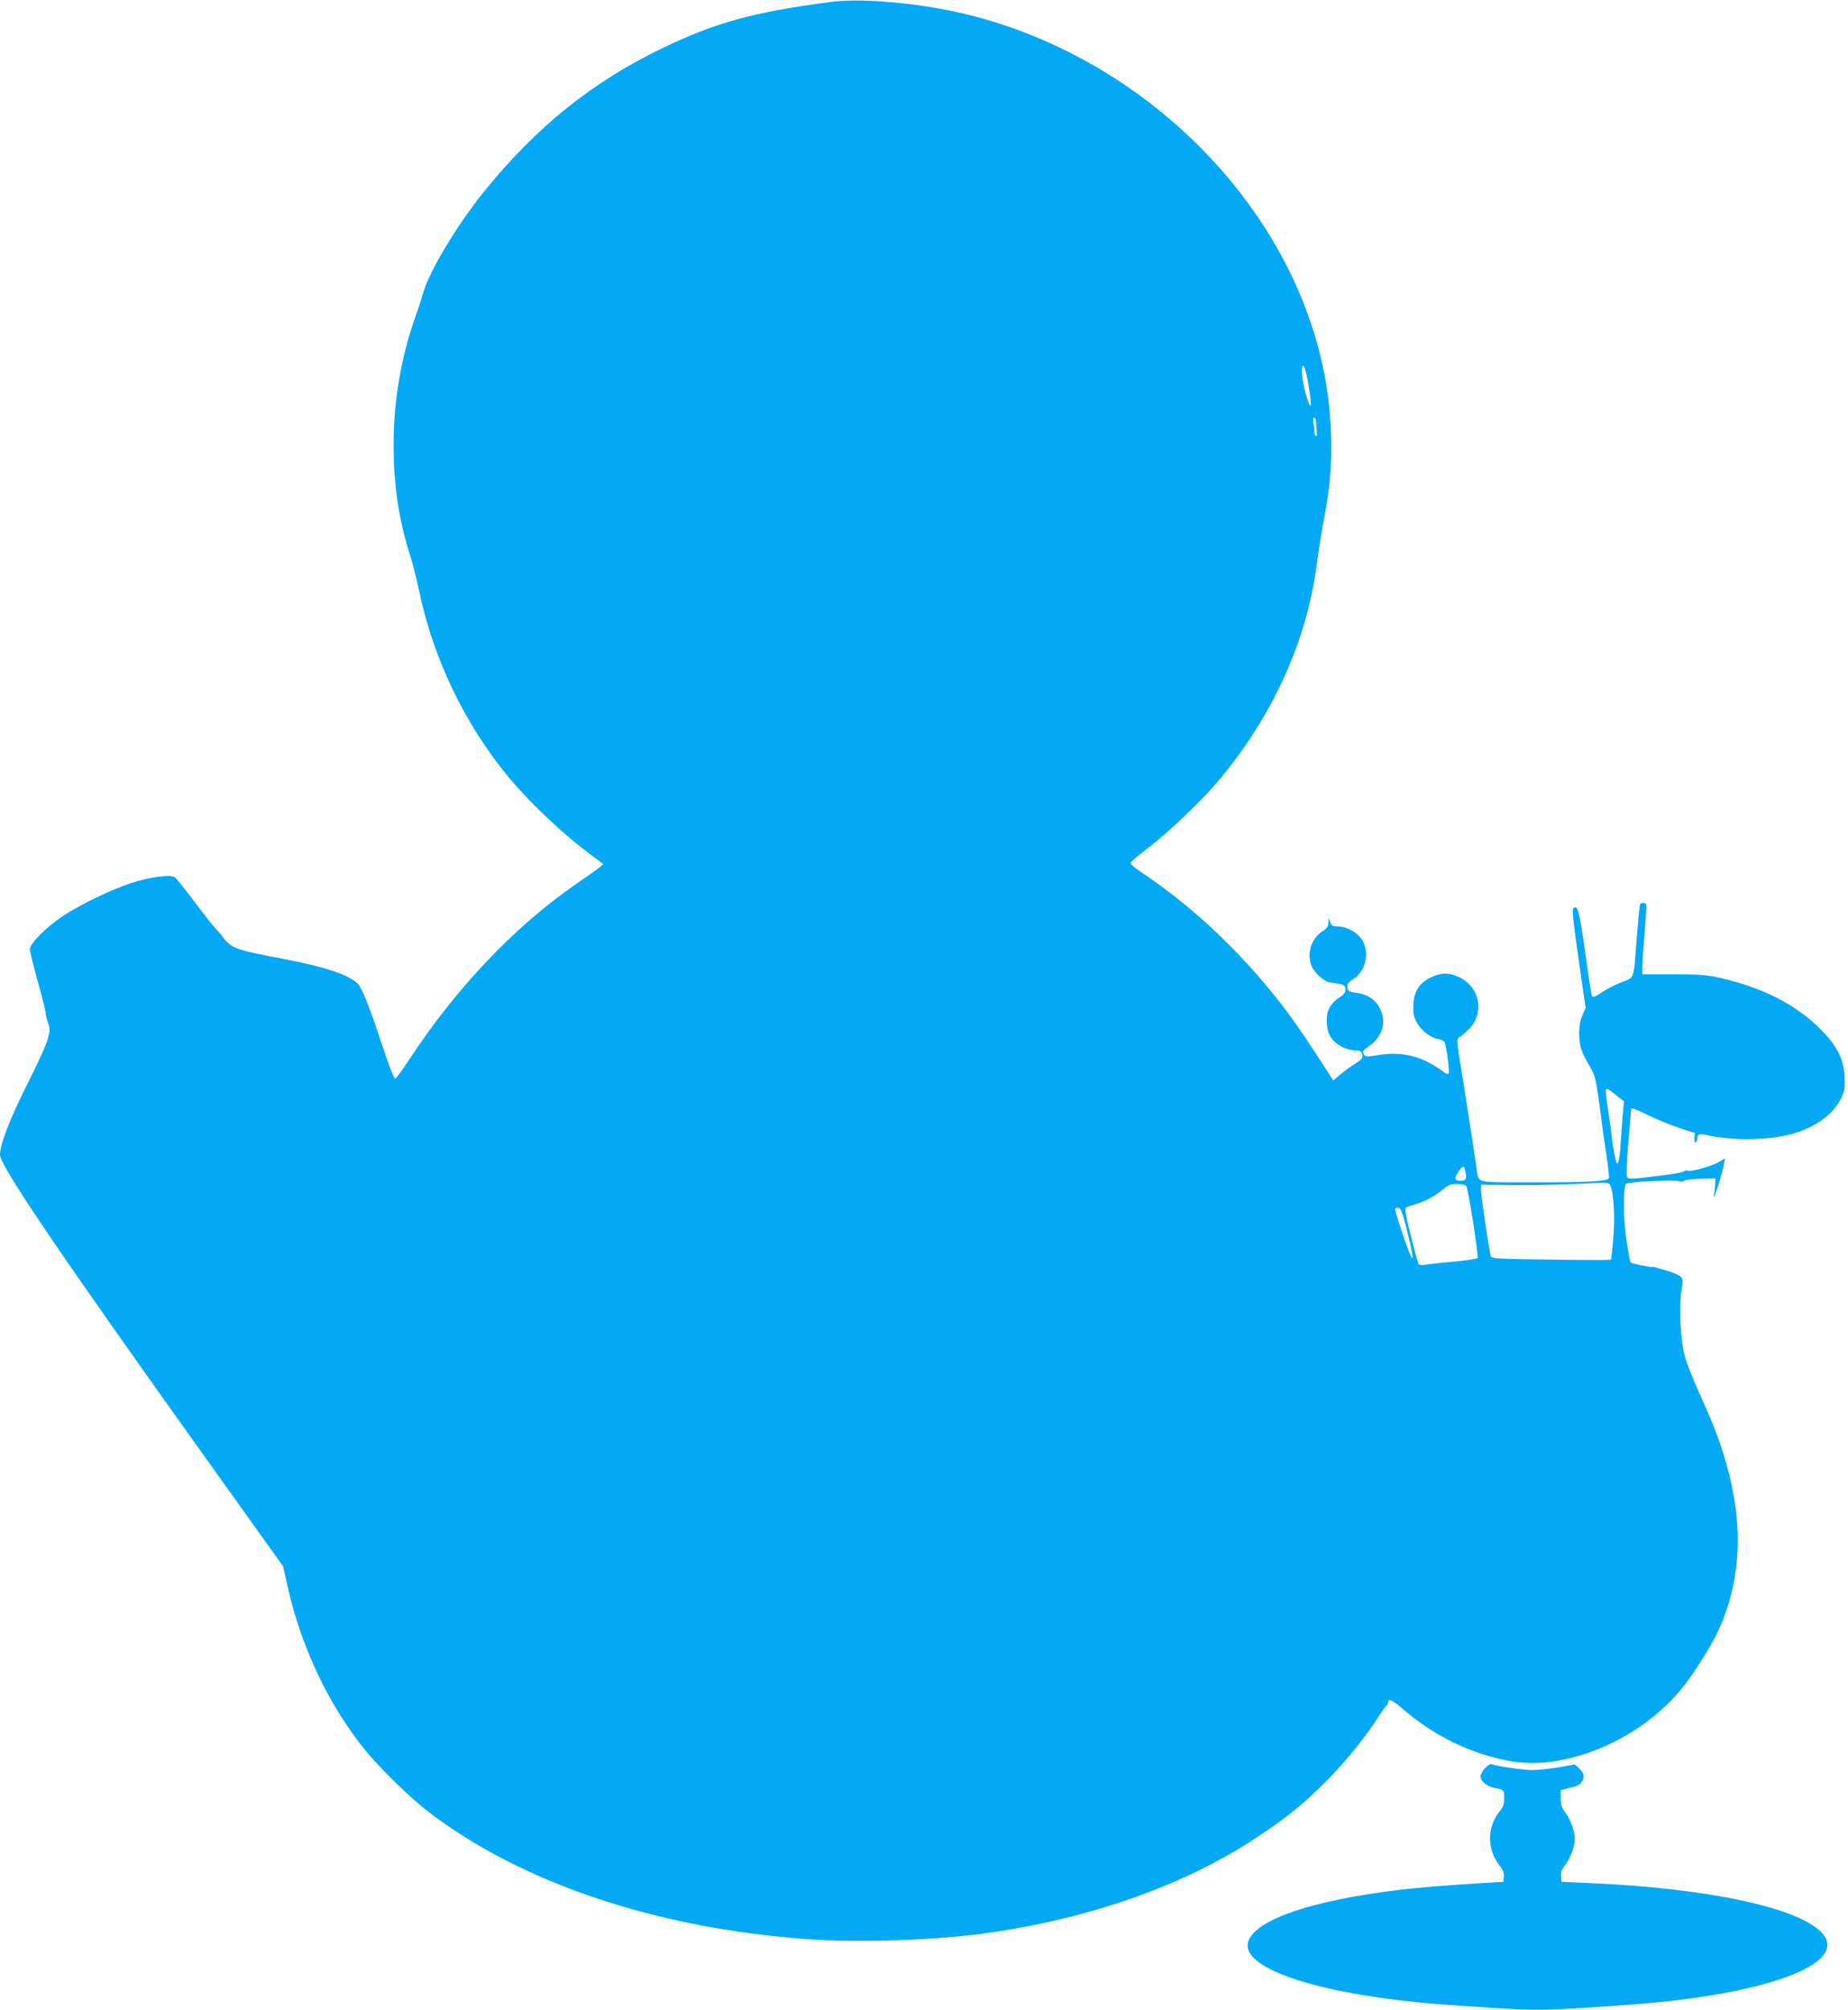 <?xml version="1.0" standalone="no"?>
<!DOCTYPE svg PUBLIC "-//W3C//DTD SVG 20010904//EN"
 "http://www.w3.org/TR/2001/REC-SVG-20010904/DTD/svg10.dtd">
<svg version="1.0" xmlns="http://www.w3.org/2000/svg"
 width="1177pt" height="1280pt" viewBox="0 0 1177 1280"
 preserveAspectRatio="xMidYMid meet">
<g transform="translate(0,1280) scale(0.1,-0.1)"
fill="#03a9f4" stroke="none">
<path d="M5295 12788 c-493 -64 -735 -131 -1073 -293 -452 -218 -804 -502
-1139 -915 -171 -212 -350 -509 -388 -646 -9 -32 -32 -104 -52 -159 -90 -258
-136 -530 -136 -805 -1 -253 33 -480 103 -700 17 -52 44 -158 60 -236 89 -423
283 -830 551 -1161 140 -173 362 -384 548 -521 l74 -55 -25 -21 c-14 -12 -79
-58 -146 -104 -392 -270 -765 -662 -1065 -1119 -44 -68 -85 -123 -91 -123 -6
0 -40 87 -75 193 -86 260 -137 390 -164 414 -64 59 -209 106 -487 159 -281 53
-318 66 -367 131 -15 21 -38 47 -49 58 -12 11 -72 88 -134 170 -62 83 -119
154 -128 159 -30 18 -165 -1 -277 -38 -130 -43 -318 -134 -430 -207 -107 -70
-215 -178 -215 -214 0 -14 23 -106 50 -204 28 -98 50 -187 50 -198 0 -11 7
-40 15 -63 14 -39 14 -50 0 -104 -8 -34 -62 -153 -119 -266 -121 -239 -186
-406 -186 -475 0 -70 405 -666 1363 -2005 l440 -615 29 -130 c86 -384 261
-754 493 -1040 91 -112 282 -299 395 -387 591 -457 1453 -748 2425 -818 318
-23 806 -7 1118 36 676 92 1283 307 1749 617 191 127 289 207 438 356 119 120
252 284 335 416 21 33 42 61 46 63 5 2 9 10 9 17 0 32 25 22 95 -39 198 -172
437 -288 685 -332 350 -61 806 127 1077 445 83 97 206 292 254 401 140 317
154 665 43 1052 -41 143 -81 247 -172 448 -39 85 -80 191 -92 235 -27 100 -37
308 -21 415 12 72 11 76 -10 93 -12 9 -47 24 -78 33 -31 8 -63 18 -71 21 -8 4
-19 5 -23 4 -17 -3 -137 22 -143 30 -3 5 -14 68 -25 141 -21 137 -22 339 -2
359 13 13 320 27 339 16 9 -5 21 -4 29 3 7 6 55 12 107 13 l93 2 0 -30 c-1
-16 -4 -48 -8 -70 -5 -30 -1 -24 17 26 23 65 57 199 51 199 -2 0 -20 -9 -39
-21 -44 -26 -173 -62 -193 -55 -9 4 -21 2 -28 -4 -7 -6 -64 -17 -126 -24 -205
-26 -226 -27 -236 -13 -6 7 -3 88 8 222 10 116 18 211 18 213 3 8 33 -3 116
-44 52 -25 138 -60 192 -78 l98 -32 -3 -33 c-1 -20 2 -30 8 -26 5 3 10 15 10
25 0 27 13 32 62 21 159 -36 381 -34 532 5 152 39 276 128 324 233 21 46 24
64 20 135 -6 112 -46 192 -148 296 -156 160 -371 270 -648 333 -82 18 -128 22
-295 22 l-197 0 0 50 c0 28 7 126 15 219 8 93 12 173 9 178 -7 10 -31 10 -38
0 -3 -5 -12 -98 -21 -208 -21 -282 -13 -256 -96 -289 -39 -15 -93 -43 -121
-61 -55 -37 -64 -40 -71 -21 -2 6 -22 133 -42 281 -38 266 -47 298 -76 269 -7
-7 5 -113 35 -321 l45 -311 -21 -48 c-26 -58 -27 -157 -4 -223 9 -25 32 -70
51 -101 31 -50 37 -74 55 -195 11 -77 22 -157 24 -179 3 -22 14 -104 26 -182
12 -79 20 -149 17 -156 -8 -21 -138 -28 -499 -27 -352 0 -330 -5 -342 78 -13
92 -54 361 -92 596 -38 235 -38 240 -19 250 11 6 39 30 61 52 100 100 71 264
-57 328 -68 34 -120 34 -188 0 -72 -36 -104 -86 -109 -170 -3 -50 0 -72 18
-109 26 -53 85 -101 136 -111 18 -3 37 -11 43 -18 12 -15 36 -194 27 -203 -4
-4 -13 -3 -20 2 -142 108 -271 142 -432 115 -64 -11 -77 -11 -85 1 -14 22 -12
26 30 56 86 61 113 152 71 238 -28 58 -78 92 -150 102 -50 7 -55 11 -58 35 -3
22 4 32 37 52 90 57 110 197 38 274 -33 35 -91 62 -136 62 -34 0 -41 4 -49 28
l-10 27 -1 -31 c-1 -24 -9 -36 -38 -55 -72 -46 -102 -143 -69 -222 15 -38 76
-95 109 -102 12 -2 36 -6 54 -9 43 -6 53 -13 53 -40 0 -15 -12 -31 -37 -47
-57 -37 -83 -82 -83 -146 0 -29 6 -68 14 -86 25 -61 102 -107 178 -107 18 0
29 -7 33 -20 8 -26 1 -36 -48 -67 -23 -14 -63 -43 -89 -65 l-47 -39 -24 38
c-133 207 -192 294 -262 389 -263 353 -582 661 -927 893 -43 28 -78 57 -78 64
0 7 50 50 110 95 136 103 351 309 462 443 336 406 549 875 613 1354 9 66 23
158 31 205 8 47 24 137 35 200 42 242 36 554 -17 822 -220 1131 -1245 2104
-2444 2322 -256 47 -538 65 -695 44z m3023 -2360 c17 -71 35 -195 30 -209 -8
-21 -47 114 -54 186 -8 75 8 89 24 23z m63 -305 c0 -10 2 -38 5 -61 3 -28 2
-42 -5 -38 -5 4 -9 14 -9 24 1 9 -2 34 -6 55 -4 24 -3 37 4 37 5 0 10 -8 11
-17z m1918 -4302 l44 -35 -7 -81 c-4 -44 -9 -114 -12 -155 -5 -105 -14 -160
-24 -160 -8 0 -26 92 -36 180 -2 25 -13 97 -22 161 -10 64 -16 121 -14 127 4
14 13 10 71 -37z m-965 -486 c9 -45 2 -55 -35 -55 -35 0 -38 19 -8 61 27 38
35 37 43 -6z m914 -74 c26 -16 40 -184 28 -338 -6 -78 -14 -144 -16 -146 -3
-2 -175 -2 -382 1 -336 4 -378 7 -383 21 -11 38 -66 407 -63 430 l3 26 205 -2
c167 -2 374 4 570 15 14 1 31 -2 38 -7z m-910 -13 c13 -17 82 -451 72 -461 -4
-4 -76 -15 -161 -23 -85 -7 -166 -17 -181 -20 -15 -3 -29 0 -34 7 -4 7 -26 88
-49 180 -31 122 -39 171 -31 177 6 5 31 14 56 21 63 18 129 53 179 95 36 30
51 36 91 36 26 0 52 -6 58 -12z m-382 -263 c35 -137 50 -219 34 -193 -20 33
-110 300 -104 309 3 6 13 9 22 7 13 -2 25 -35 48 -123z"/>
<path d="M9458 1539 c-16 -16 -28 -41 -28 -54 0 -28 39 -61 83 -70 68 -14 67
-13 67 -66 0 -41 -6 -57 -30 -87 -80 -100 -80 -241 1 -343 23 -29 30 -47 27
-71 l-3 -33 -120 -7 c-222 -13 -429 -30 -545 -44 -553 -68 -899 -185 -957
-321 -75 -180 472 -356 1282 -412 574 -40 546 -40 1120 0 885 62 1428 261
1250 458 -147 162 -732 287 -1495 319 l-165 7 -3 36 c-2 27 4 44 28 73 31 40
60 119 60 166 0 45 -28 124 -59 165 -25 32 -30 50 -31 92 l0 52 43 11 c74 19
77 21 93 45 19 29 12 54 -21 85 l-25 23 -102 -18 c-57 -10 -134 -18 -173 -18
-58 1 -212 23 -258 38 -6 2 -24 -10 -39 -26z"/>
</g>
</svg>
